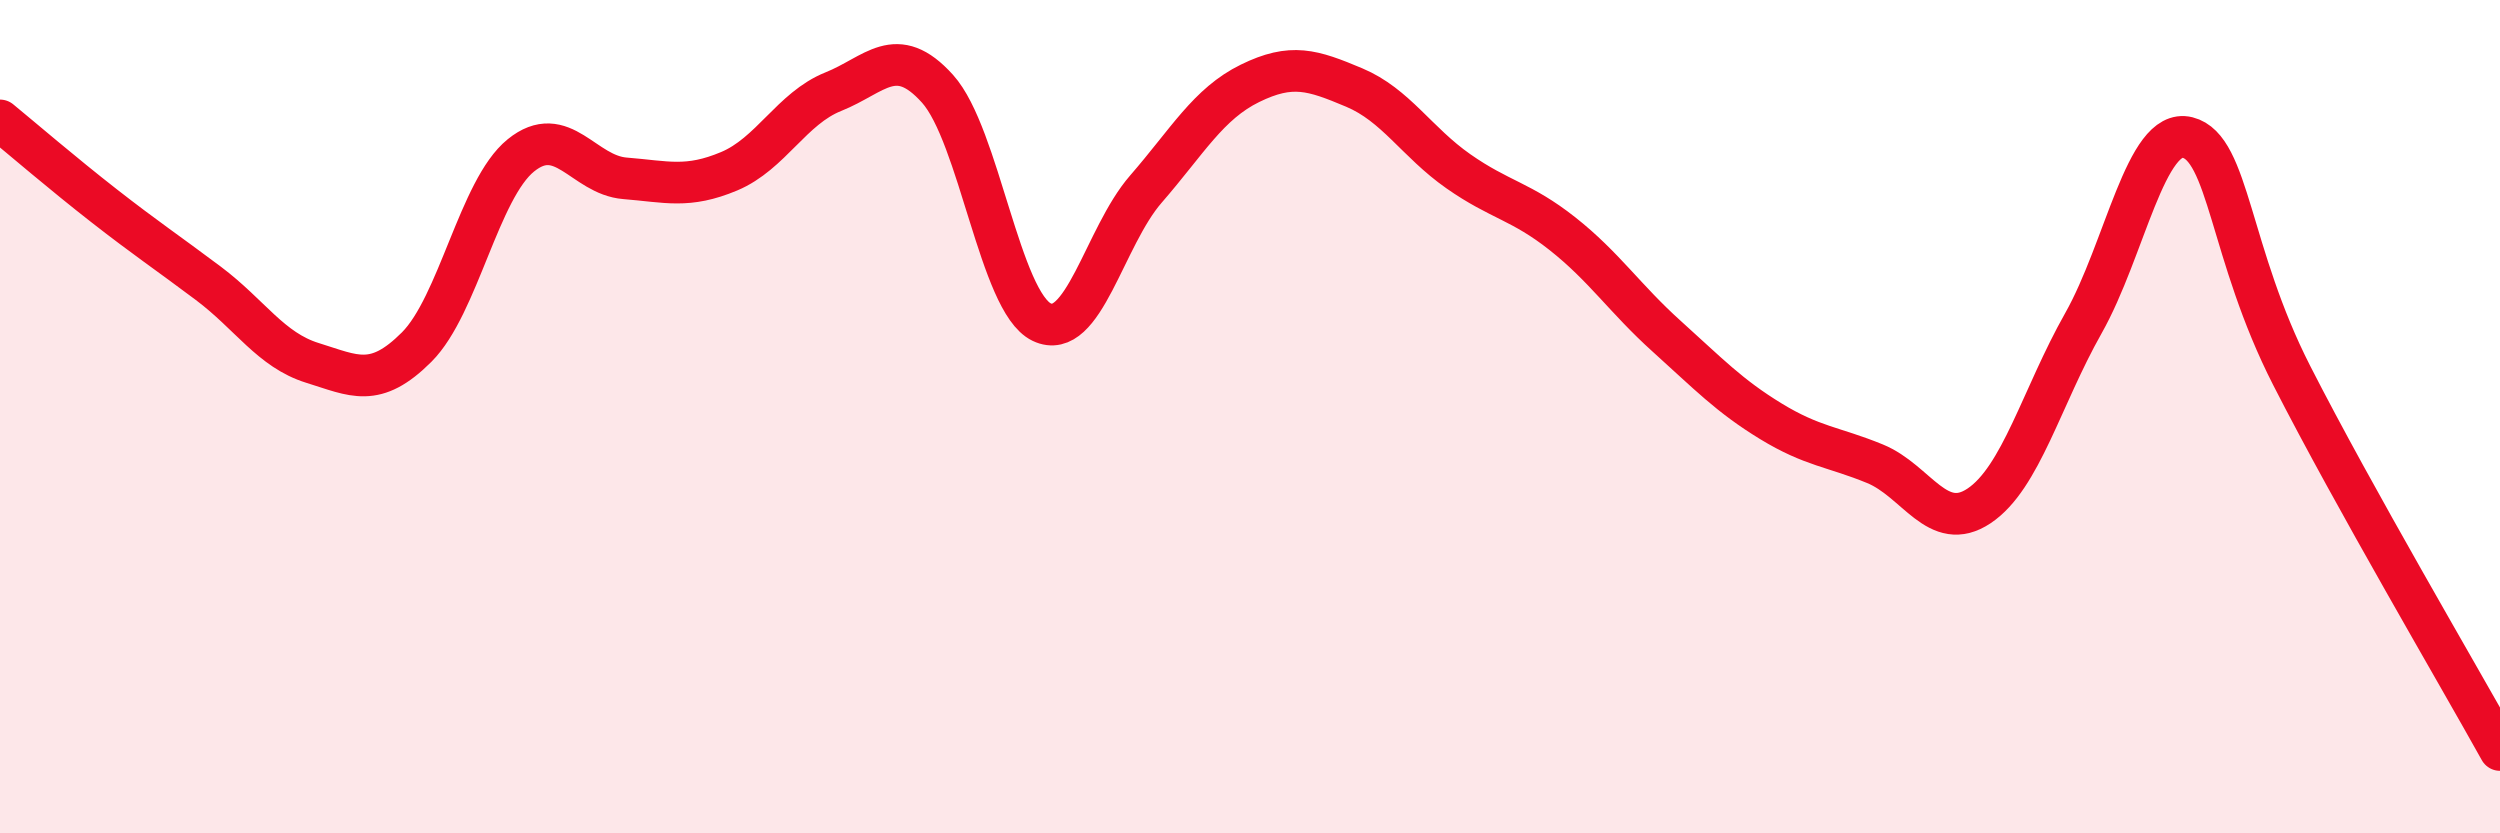
    <svg width="60" height="20" viewBox="0 0 60 20" xmlns="http://www.w3.org/2000/svg">
      <path
        d="M 0,2.89 C 0.5,3.3 1.5,4.16 2.5,4.94 C 3.5,5.72 4,6.05 5,6.8 C 6,7.55 6.5,8.4 7.5,8.71 C 8.5,9.02 9,9.33 10,8.33 C 11,7.33 11.5,4.54 12.5,3.73 C 13.5,2.92 14,4.2 15,4.28 C 16,4.36 16.5,4.53 17.5,4.11 C 18.5,3.69 19,2.6 20,2.2 C 21,1.8 21.5,1.02 22.5,2.13 C 23.5,3.24 24,7.25 25,7.73 C 26,8.21 26.5,5.69 27.5,4.54 C 28.5,3.39 29,2.49 30,2 C 31,1.51 31.5,1.68 32.5,2.1 C 33.5,2.52 34,3.41 35,4.11 C 36,4.81 36.5,4.82 37.5,5.61 C 38.5,6.4 39,7.17 40,8.07 C 41,8.97 41.5,9.5 42.5,10.11 C 43.5,10.72 44,10.72 45,11.13 C 46,11.54 46.5,12.81 47.5,12.14 C 48.5,11.47 49,9.53 50,7.76 C 51,5.99 51.5,3.05 52.5,3.3 C 53.5,3.55 53.5,6.07 55,9.01 C 56.5,11.95 59,16.2 60,18L60 20L0 20Z"
        fill="#EB0A25"
        opacity="0.1"
        stroke-linecap="round"
        stroke-linejoin="round"
      />
      <path
        d="M 0,2.89 C 0.5,3.3 1.5,4.16 2.5,4.94 C 3.5,5.72 4,6.05 5,6.8 C 6,7.55 6.5,8.4 7.5,8.71 C 8.5,9.02 9,9.33 10,8.33 C 11,7.33 11.5,4.54 12.5,3.73 C 13.5,2.92 14,4.2 15,4.28 C 16,4.36 16.5,4.53 17.5,4.11 C 18.5,3.69 19,2.6 20,2.2 C 21,1.8 21.5,1.02 22.5,2.13 C 23.5,3.24 24,7.25 25,7.73 C 26,8.21 26.5,5.69 27.5,4.54 C 28.5,3.39 29,2.49 30,2 C 31,1.51 31.5,1.68 32.5,2.1 C 33.5,2.52 34,3.41 35,4.11 C 36,4.81 36.5,4.82 37.5,5.61 C 38.5,6.4 39,7.17 40,8.07 C 41,8.97 41.5,9.5 42.5,10.11 C 43.5,10.72 44,10.72 45,11.13 C 46,11.54 46.5,12.81 47.5,12.14 C 48.5,11.47 49,9.53 50,7.76 C 51,5.99 51.5,3.05 52.5,3.3 C 53.5,3.55 53.5,6.07 55,9.01 C 56.5,11.95 59,16.2 60,18"
        stroke="#EB0A25"
        stroke-width="1"
        fill="none"
        stroke-linecap="round"
        stroke-linejoin="round"
      />
    </svg>
  
